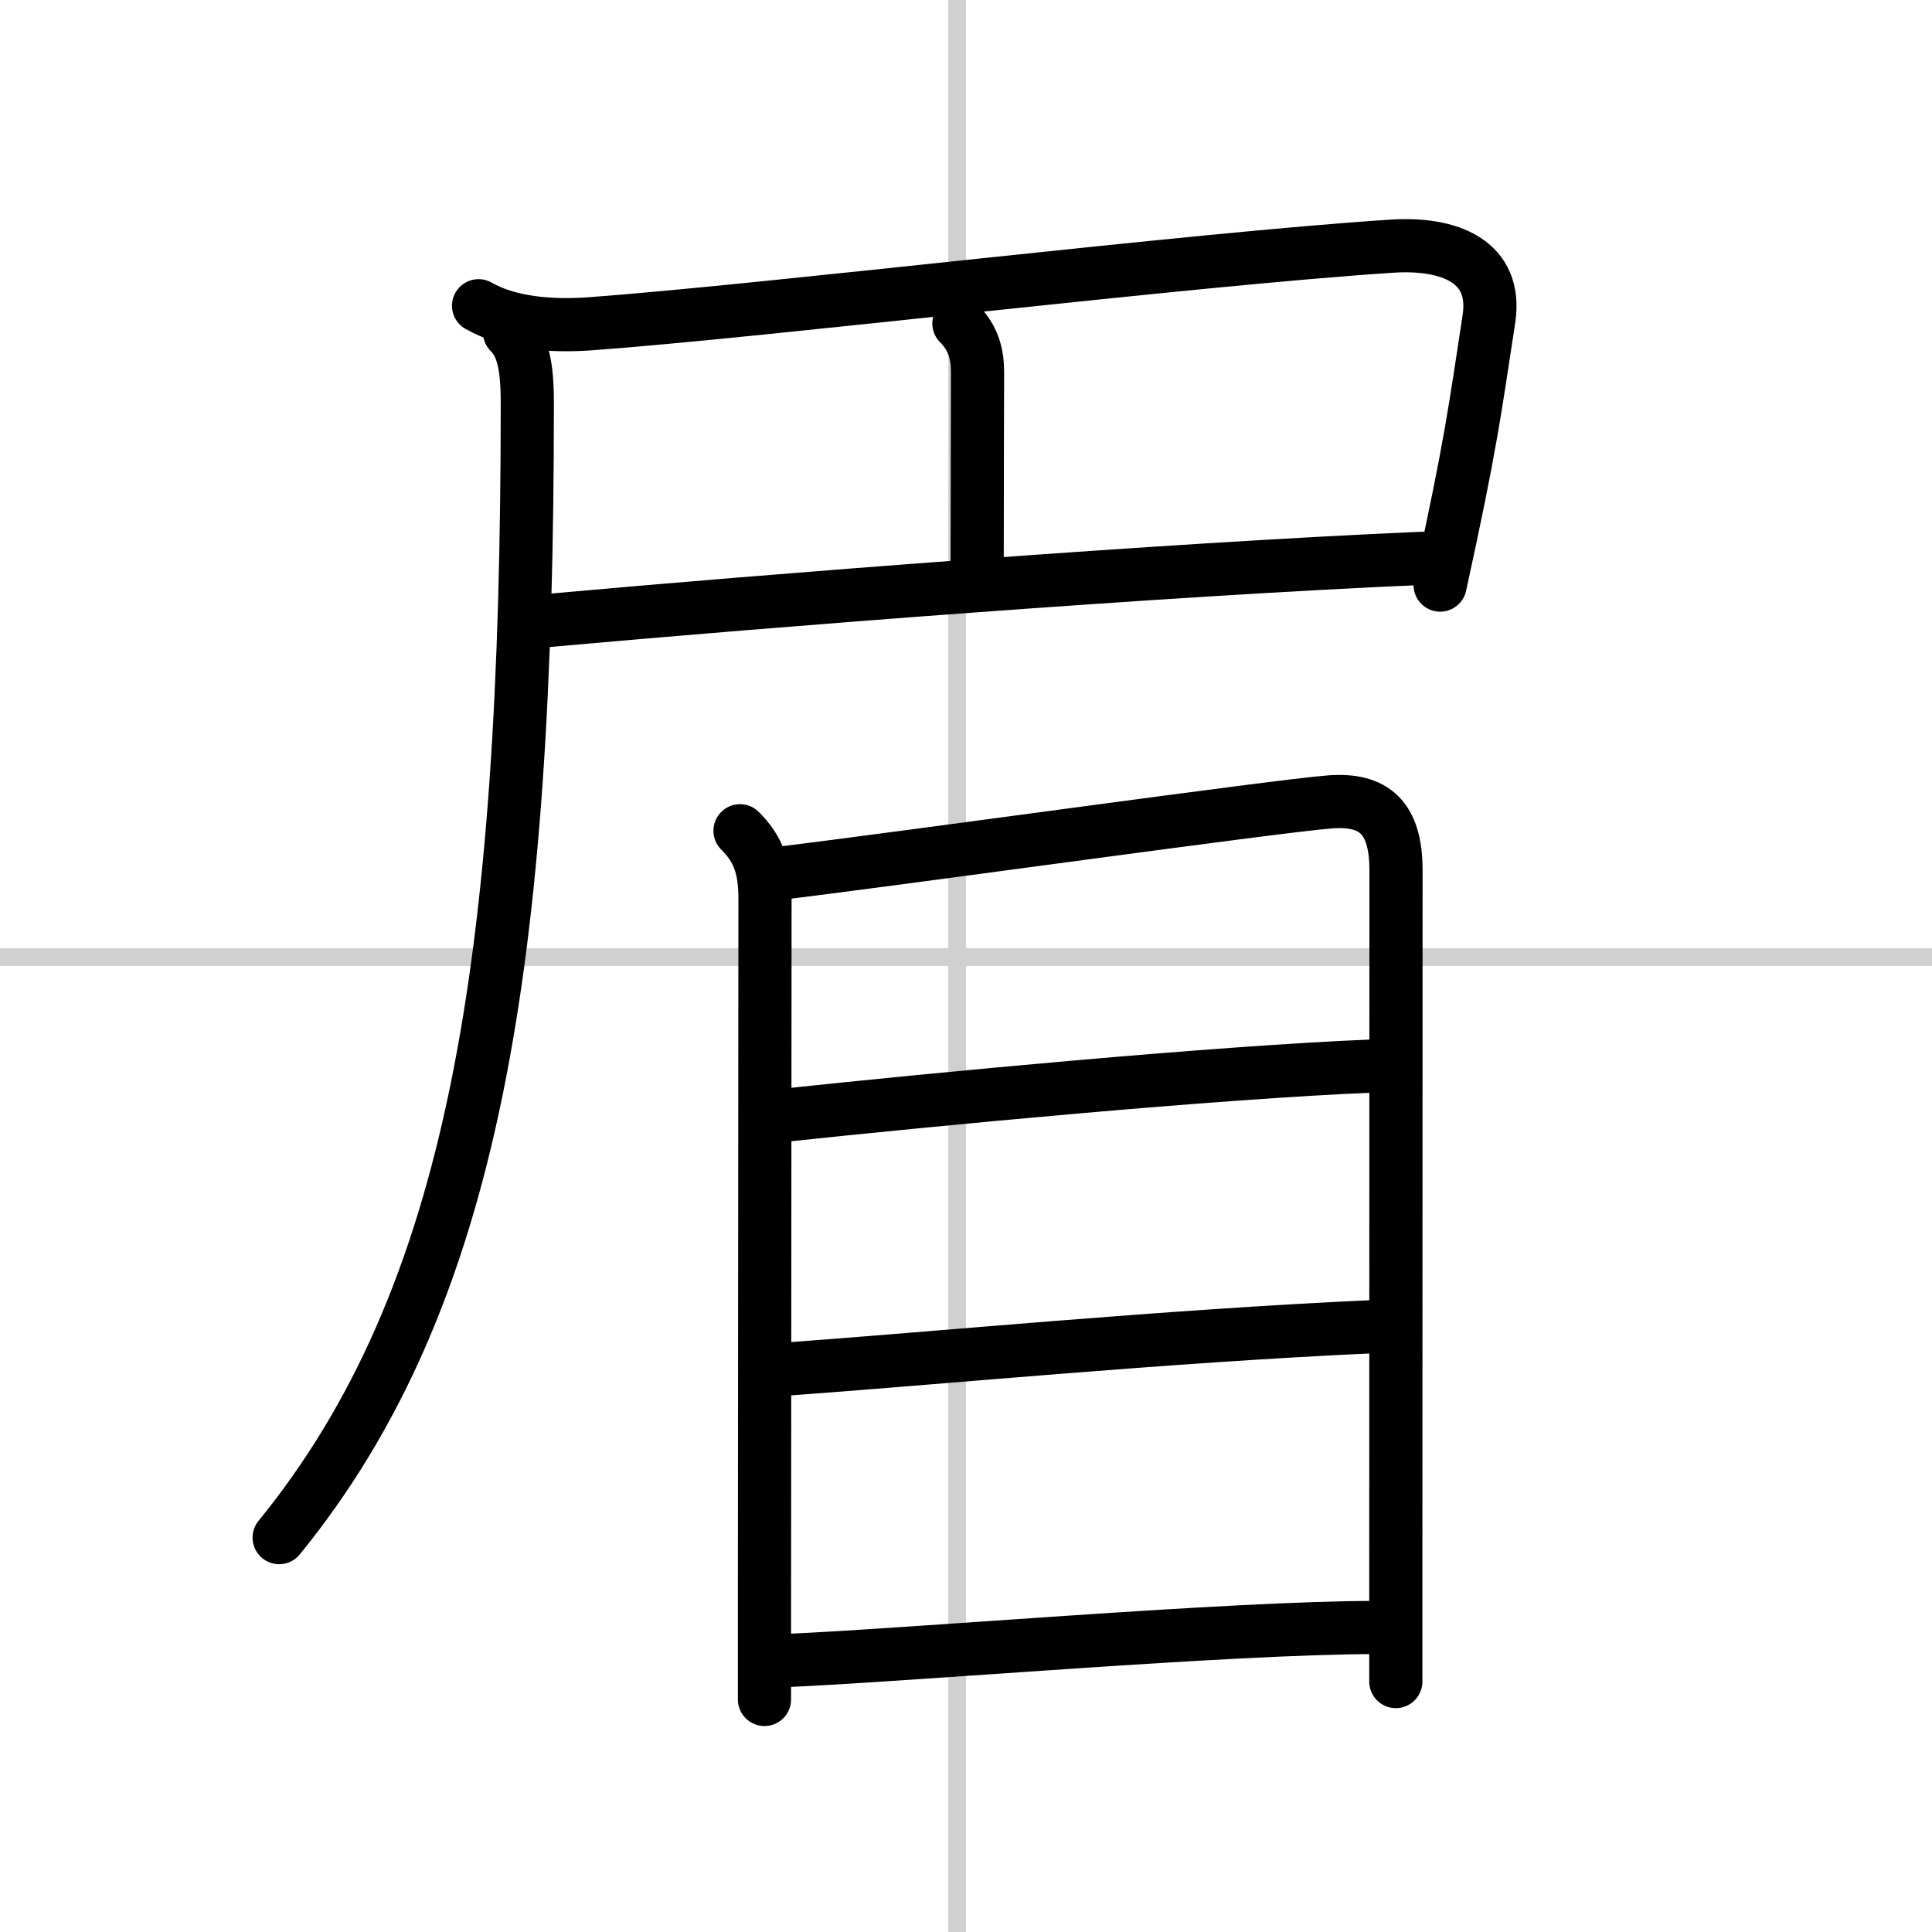 <svg width="400" height="400" viewBox="0 0 109 109" xmlns="http://www.w3.org/2000/svg"><rect x="0" y="0" width="109" height="109" fill="#808080" stroke="none"/><g fill="none" stroke="#000" stroke-linecap="round" stroke-linejoin="round" stroke-width="3"><rect width="100%" height="100%" fill="#fff" stroke="#fff"/><line x1="54" x2="54" y2="109" stroke="#d0d0d0" stroke-width="1"/><line x2="109" y1="54" y2="54" stroke="#d0d0d0" stroke-width="1"/><path d="m27 17.25c1.75 1 4.13 1.17 6.26 1.02 10-0.73 33.87-3.64 45.24-4.38 3.3-0.22 6 0.87 5.5 4.12-0.79 5.14-1 7-2.75 15"/><path d="m54.1 18.25c0.83 0.83 1.05 1.75 1.05 2.74 0 0.55-0.02 7.13-0.02 11.01"/><path d="m31 35c12.38-1.12 34.75-2.88 49.25-3.5"/><path d="m28.75 18.75c0.75 0.75 1 1.88 1 4 0 31.62-3 50.5-14 64"/><path d="m41.75 46.87c1 1 1.41 2.01 1.41 3.84 0 1.15-0.02 28.15-0.03 39.67v5.5"/><path d="m43.98 49.27c7.4-0.9 28.12-3.81 31.08-4.03 2.46-0.18 3.7 0.88 3.7 3.85 0 3.38-0.01 27.19-0.01 39.66v6.12"/><path d="m44.06 62.94c8.81-0.94 24.56-2.44 33.48-2.8"/><path d="m44.08 77.26c8.6-0.61 21.55-1.88 33.58-2.42"/><path d="m44.21 93.69c7.39-0.32 25.13-1.87 33.48-1.87"/></g></svg>
